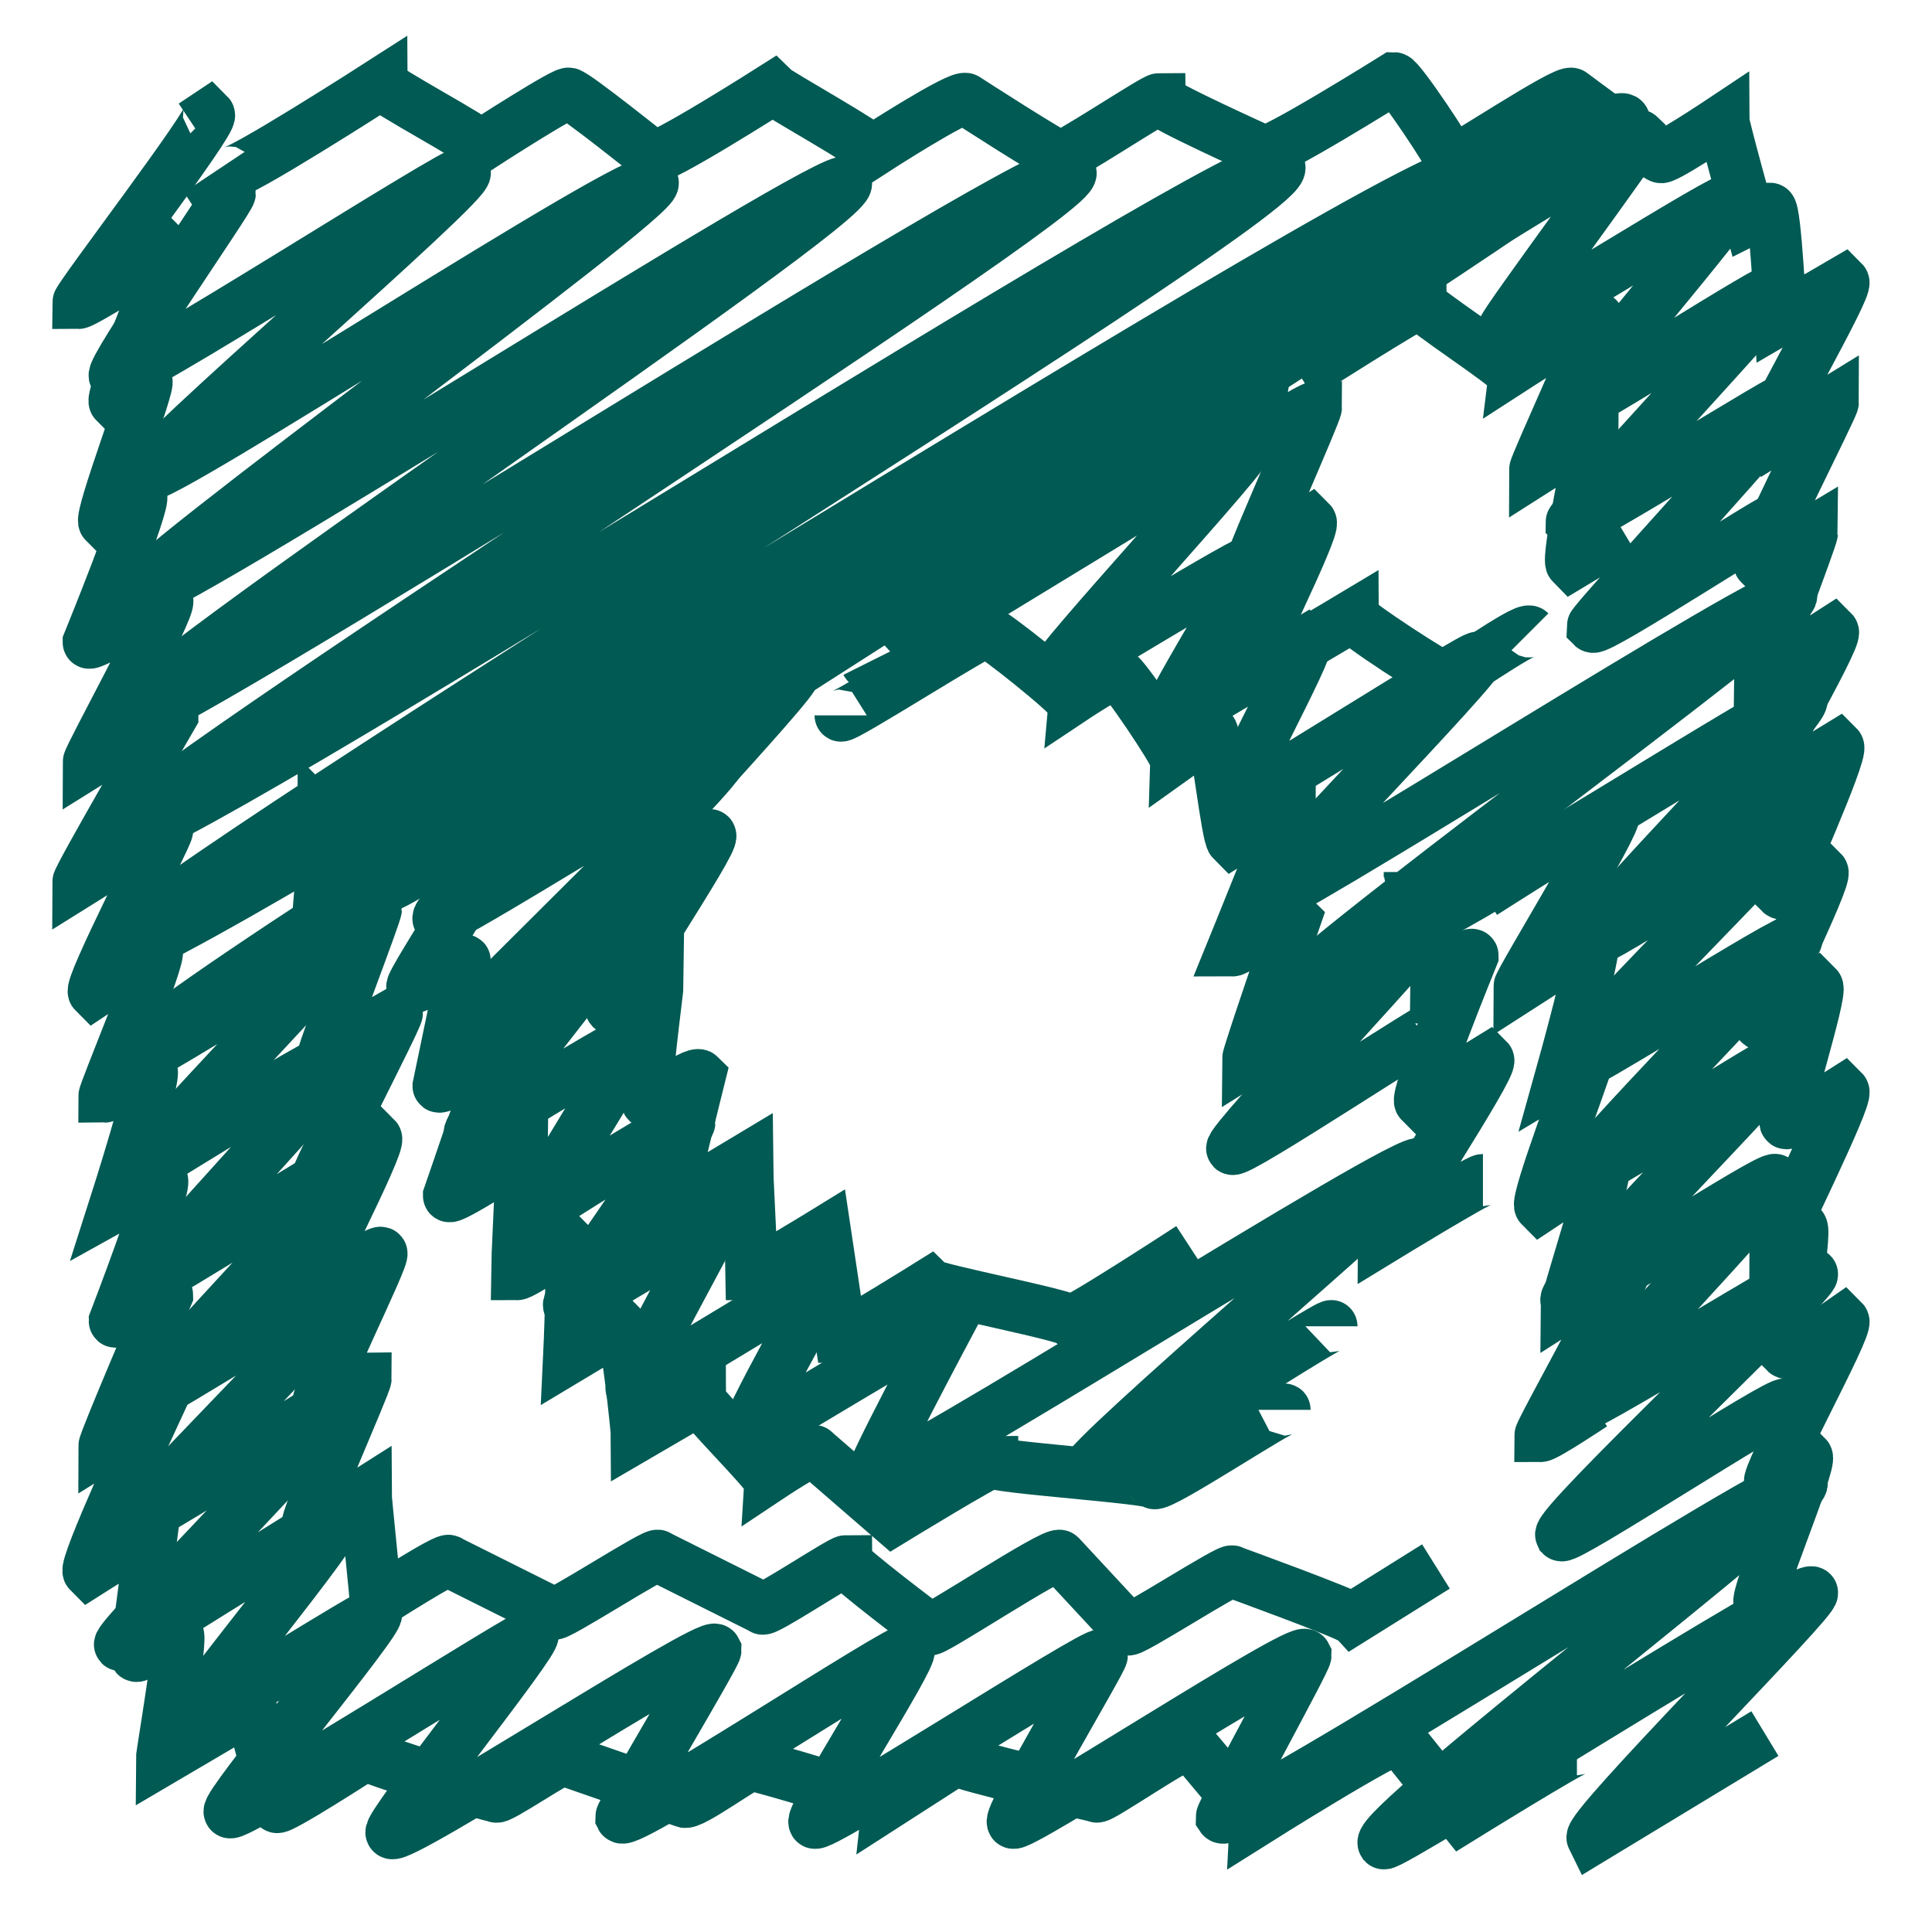 <?xml version="1.0" standalone="no"?>

<svg viewBox="0 0 37 37" style="background-color:#ffffff00" version="1.1" xmlns="http://www.w3.org/2000/svg" xmlns:xlink="http://www.w3.org/1999/xlink" xml:space="preserve" x="0px" y="0px" width="100%" height="100%">
	<g id="Layer%201">
		<g>
			<path d="M 25.1 6.3 C 25.2 6.4 31.3 2.5 31.4 2.6 C 31.4 2.7 28.8 6.2 28.8 6.3 C 28.9 6.4 33.1 3.7 33.2 3.8 C 33.3 3.9 30 7.7 30.1 7.8 C 30.2 7.9 34 5.4 34.1 5.5 C 34.1 5.6 30.1 9.9 30.1 10 C 30.2 10.1 34.3 7.5 34.3 7.6 C 34.4 7.7 30.5 11.9 30.5 12 C 30.6 12.1 34.1 9.8 34.1 9.9 " stroke="#015a53" stroke-width="1" fill="none"/>
			<path d="M 6.7 16.4 C 7 17 30.8 1.7 31.1 2.3 C 31.5 2.9 8.1 17 8.4 17.6 C 8.5 17.7 13.7 14.4 13.8 14.5 C 13.9 14.7 9.1 19.3 9.1 19.4 C 9.2 19.5 11.8 17.8 11.9 17.8 C 11.9 17.9 8.9 21.6 9 21.7 C 9 21.8 12.1 19.8 12.2 19.9 C 12.2 20 10.2 23.1 10.3 23.2 C 10.3 23.2 13.1 21.4 13.2 21.5 C 13.2 21.6 10.8 24.9 10.9 25 C 10.9 25.1 13.6 23.4 13.7 23.4 C 13.7 23.5 12 26.5 12.1 26.6 C 12.1 26.7 15.9 24.3 15.9 24.4 C 15.9 24.4 14.2 27.4 14.3 27.5 C 14.3 27.6 18.1 25.2 18.2 25.3 C 18.2 25.3 16.6 28.3 16.7 28.3 C 16.8 28.6 27.1 22 27.2 22.3 C 27.3 22.4 20.7 28 20.8 28.2 C 20.9 28.3 25.5 25.3 25.5 25.4 " stroke="#015a53" stroke-width="1" fill="none"/>
			<path d="M 16.6 12.7 C 16.7 12.9 23.8 8.3 23.9 8.5 C 24 8.6 20.1 12.8 20.2 12.9 C 20.2 13 24 10.6 24.1 10.7 C 24.1 10.7 22.2 13.8 22.3 13.9 C 22.3 13.9 25 12.3 25 12.3 C 25.1 12.4 23.5 15.3 23.6 15.4 C 23.6 15.5 28.3 12.5 28.3 12.6 C 28.4 12.7 24 17.2 24.1 17.3 C 24.2 17.5 34.2 11.1 34.3 11.4 C 34.5 11.6 24.4 18.9 24.6 19.2 C 24.6 19.3 27.5 17.4 27.5 17.5 C 27.6 17.6 23.5 21.9 23.6 22 C 23.7 22.1 27.6 19.5 27.6 19.6 " stroke="#015a53" stroke-width="1" fill="none"/>
			<path d="M 27.5 17.5 C 27.6 17.6 34.4 13.3 34.5 13.4 C 34.6 13.6 30.4 17.8 30.5 18 C 30.6 18.1 34.2 15.7 34.3 15.8 C 34.4 15.9 29.9 20.3 30 20.5 C 30.1 20.6 34.3 17.9 34.4 18 C 34.4 18.1 30.2 22.4 30.3 22.5 C 30.4 22.6 34.1 20.2 34.1 20.3 C 34.2 20.4 29.9 24.7 30 24.9 C 30.1 25 33.9 22.5 34 22.6 C 34.1 22.7 30.1 26.9 30.1 27 C 30.2 27.1 34.7 24.3 34.7 24.4 C 34.8 24.5 29.8 29.2 29.9 29.4 C 30 29.5 34.1 26.8 34.2 26.9 " stroke="#015a53" stroke-width="1" fill="none"/>
			<path d="M 3.8 4.1 C 3.8 4.1 4.4 3.7 4.4 3.7 C 4.4 3.8 2.1 7.1 2.2 7.2 C 2.3 7.4 8.8 3.2 8.9 3.3 C 9 3.5 2.7 8.9 2.8 9.1 C 3 9.3 12.3 3.2 12.5 3.5 C 12.6 3.8 2.5 11.1 2.6 11.4 C 2.8 11.7 16 3.2 16.2 3.5 C 16.4 3.9 2.1 13.4 2.4 13.8 C 2.6 14.2 20.3 2.8 20.5 3.3 C 20.8 3.7 2.1 15.5 2.3 16 C 2.7 16.5 24.1 2.7 24.5 3.2 C 24.8 3.8 1.8 17.7 2.1 18.3 C 2.5 18.9 27.8 2.6 28.2 3.3 C 28.6 3.9 2 19.7 2.4 20.4 C 2.5 20.5 6.7 17.8 6.7 17.9 C 6.8 18 2.6 22.3 2.7 22.4 C 2.7 22.5 6.5 20 6.6 20.2 C 6.7 20.3 2.8 24.4 2.9 24.5 C 2.9 24.6 6.8 22.1 6.8 22.2 C 6.9 22.4 2.8 26.6 2.9 26.7 C 2.9 26.8 6.8 24.3 6.9 24.4 C 7 24.6 2.6 29 2.6 29.1 C 2.7 29.2 6.5 26.7 6.5 26.8 C 6.6 27 2.2 31.4 2.3 31.5 C 2.4 31.6 6.5 28.9 6.5 29 C 6.6 29.2 3.5 32.9 3.6 33 C 3.6 33.1 7.2 30.8 7.2 30.9 C 7.3 31 4.3 34.6 4.4 34.7 C 4.4 34.9 10.2 31.2 10.2 31.3 C 10.3 31.4 7.4 35 7.5 35.1 C 7.6 35.3 13.6 31.4 13.7 31.6 C 13.7 31.7 11.9 34.7 11.9 34.8 C 12 35 17.3 31.5 17.4 31.6 C 17.5 31.7 15.5 34.8 15.6 34.9 C 15.6 35.1 21 31.6 21.1 31.7 C 21.1 31.8 19.3 34.8 19.4 34.9 C 19.4 35.1 24.9 31.5 25 31.7 C 25 31.8 23.4 34.7 23.4 34.8 C 23.6 35.1 34.4 28.1 34.5 28.4 C 34.7 28.6 26.3 35 26.5 35.3 C 26.6 35.4 34.6 30.3 34.7 30.5 C 34.8 30.6 30.4 35 30.5 35.2 C 30.5 35.2 33.8 33.2 33.8 33.2 " stroke="#015a53" stroke-width="1" fill="none"/>
			<g>
				<path d="M 16.1 13.7 C 16.1 13.8 18.9 12 18.9 12.1 C 19 12.1 20.5 13.3 20.5 13.4 C 20.5 13.4 21.4 12.8 21.4 12.9 C 21.5 12.9 22.5 14.4 22.5 14.5 C 22.5 14.5 23.2 14 23.2 14 C 23.3 14.1 23.5 16 23.6 16.1 C 23.6 16.1 24.7 15.4 24.7 15.4 C 24.7 15.5 23.6 18.2 23.6 18.2 C 23.7 18.2 24.7 17.5 24.8 17.6 C 24.8 17.6 23.9 20.2 23.9 20.3 C 23.9 20.3 25.5 19.3 25.6 19.3 " stroke="#015a53" stroke-width="1" fill="none"/>
				<path d="M 14.8 13.1 C 14.8 13.1 15.2 12.9 15.2 12.9 C 15.3 13 11.4 17.1 11.5 17.2 C 11.5 17.3 13.6 15.9 13.6 16 C 13.7 16.1 11.6 19.2 11.7 19.3 C 11.7 19.4 12.6 18.8 12.6 18.8 C 12.6 18.9 12.3 21.1 12.4 21.1 C 12.4 21.2 13.3 20.5 13.4 20.6 C 13.4 20.6 12.8 23 12.8 23.1 C 12.8 23.1 14.3 22.2 14.3 22.2 C 14.3 22.3 14.4 24.3 14.4 24.4 C 14.5 24.4 15.8 23.6 15.8 23.6 C 15.8 23.6 16.1 25.6 16.1 25.6 C 16.2 25.6 17.8 24.6 17.8 24.6 C 17.9 24.7 20.5 25.2 20.5 25.3 C 20.5 25.4 22.8 23.9 22.8 23.9 " stroke="#015a53" stroke-width="1" fill="none"/>
				<path d="M 24.9 7.2 C 24.9 7.2 27.1 5.8 27.2 5.8 C 27.2 5.9 28.9 7 28.9 7.1 C 28.9 7.1 30.6 6 30.6 6.1 C 30.7 6.1 29.4 8.9 29.4 9 C 29.4 9 30.5 8.3 30.5 8.3 C 30.5 8.4 30 10.7 30.1 10.8 C 30.1 10.8 31.1 10.2 31.1 10.2 " stroke="#015a53" stroke-width="1" fill="none"/>
				<path d="M 24.2 6.2 C 24.2 6.2 24.4 6 24.4 6 C 24.4 6.1 24 8.4 24 8.5 C 24 8.5 25.1 7.8 25.2 7.8 C 25.2 7.9 24 10.6 24 10.7 C 24 10.7 25.1 10 25.1 10 C 25.2 10.1 23.8 12.9 23.8 13 C 23.9 13 25.9 11.8 25.9 11.8 C 25.9 11.9 27.6 13 27.7 13 C 27.7 13.1 29.2 12 29.3 12.1 " stroke="#015a53" stroke-width="1" fill="none"/>
				<path d="M 7.3 17 C 7.4 17.1 9.8 15.5 9.8 15.6 C 9.9 15.7 7.8 18.9 7.9 18.9 C 7.9 19 8.9 18.3 8.9 18.4 C 8.9 18.4 8.4 20.8 8.4 20.8 C 8.4 20.9 9.5 20.2 9.5 20.2 C 9.5 20.3 8.6 22.9 8.6 22.9 C 8.6 23 10 22.1 10 22.1 C 10 22.2 9.9 24.3 9.9 24.4 C 10 24.4 10.9 23.8 10.9 23.8 C 11 23.9 10.9 26 10.9 26 C 10.9 26 11.9 25.4 11.9 25.4 C 12 25.5 12.2 27.4 12.2 27.5 C 12.2 27.5 13.4 26.8 13.4 26.8 C 13.4 26.9 14.7 28.2 14.7 28.3 C 14.7 28.3 15.6 27.7 15.6 27.8 C 15.6 27.8 17.1 29.1 17.1 29.1 C 17.1 29.1 18.9 28 19 28 C 19 28.1 22.1 28.3 22.1 28.4 C 22.2 28.5 24.6 26.9 24.6 27 " stroke="#015a53" stroke-width="1" fill="none"/>
				<path d="M 27 16.8 C 27 16.8 27 16.7 27 16.7 C 27 16.8 27.5 18.6 27.5 18.7 C 27.5 18.7 28.2 18.2 28.2 18.3 C 28.2 18.3 27.1 21 27.2 21.1 C 27.2 21.1 28.5 20.3 28.5 20.3 C 28.6 20.4 26.5 23.6 26.5 23.7 C 26.5 23.7 28.3 22.6 28.4 22.6 " stroke="#015a53" stroke-width="1" fill="none"/>
				<path d="M 28.4 17.1 C 28.4 17.1 30.9 15.5 30.9 15.6 C 31 15.7 29.1 18.8 29.1 18.9 C 29.1 18.9 30.5 18 30.5 18 C 30.6 18.1 29.9 20.6 29.9 20.6 C 29.9 20.6 30.4 20.3 30.4 20.3 C 30.4 20.4 29.4 23 29.5 23.1 C 29.5 23.1 30.7 22.3 30.7 22.4 C 30.8 22.4 30 24.9 30 25 C 30 25 31.1 24.3 31.1 24.3 C 31.2 24.4 29.5 27.4 29.5 27.5 C 29.6 27.5 30.5 26.9 30.5 26.9 " stroke="#015a53" stroke-width="1" fill="none"/>
				<path d="M 6.2 15.8 C 6.2 15.8 6.2 15.7 6.2 15.7 C 6.3 15.8 6 18 6.1 18.1 C 6.1 18.1 7.2 17.4 7.2 17.4 C 7.2 17.5 6.2 20.1 6.2 20.2 C 6.2 20.2 7.6 19.4 7.6 19.4 C 7.6 19.5 6.1 22.4 6.1 22.5 C 6.1 22.5 7.2 21.8 7.2 21.8 C 7.3 21.9 5.8 24.8 5.8 24.9 C 5.8 24.9 7.3 23.9 7.3 24 C 7.4 24 6 26.8 6.1 26.9 C 6.1 26.9 6.9 26.4 7 26.4 C 7 26.5 5.8 29.2 5.9 29.2 C 5.9 29.3 7 28.6 7 28.6 C 7 28.7 7.2 30.6 7.2 30.7 C 7.2 30.7 8.6 29.8 8.6 29.9 C 8.6 29.9 10.6 30.9 10.6 30.9 C 10.6 31 12.6 29.7 12.6 29.8 C 12.6 29.8 14.6 30.8 14.6 30.8 C 14.6 30.9 16.1 29.9 16.2 29.9 C 16.2 30 17.8 31.2 17.8 31.2 C 17.8 31.3 20.2 29.7 20.3 29.8 C 20.3 29.8 21.6 31.2 21.6 31.2 C 21.6 31.3 23.6 30 23.6 30.1 C 23.6 30.1 25.8 30.9 25.9 31 C 25.9 31 27.5 30 27.5 30 " stroke="#015a53" stroke-width="1" fill="none"/>
				<path d="M 4.4 3.3 C 4.5 3.4 7.3 1.6 7.3 1.6 C 7.3 1.7 9.2 2.7 9.2 2.8 C 9.2 2.8 10.9 1.7 10.9 1.8 C 11 1.8 12.5 3 12.5 3 C 12.6 3.1 14.8 1.7 14.8 1.7 C 14.9 1.8 16.7 2.8 16.7 2.9 C 16.7 2.9 18.4 1.8 18.5 1.9 C 18.5 1.9 20.2 3 20.3 3 C 20.3 3.1 22.1 1.9 22.2 1.9 C 22.2 2 24.2 2.9 24.2 2.9 C 24.3 3 26.7 1.5 26.7 1.5 C 26.8 1.5 27.8 3 27.8 3.1 C 27.9 3.1 30 1.7 30.1 1.8 C 30.1 1.8 31.7 3 31.8 3 C 31.8 3.1 33 2.3 33 2.3 C 33 2.4 33.5 4.2 33.5 4.2 C 33.5 4.2 33.9 4 33.9 4 C 34 4 34.1 6.1 34.1 6.1 C 34.1 6.1 35.3 5.4 35.3 5.4 C 35.4 5.5 33.7 8.4 33.8 8.5 C 33.8 8.5 35.1 7.7 35.1 7.7 C 35.1 7.8 33.6 10.7 33.7 10.8 C 33.7 10.8 34.7 10.2 34.7 10.2 C 34.7 10.3 33.7 12.9 33.7 13 C 33.7 13 35.1 12.1 35.1 12.1 C 35.2 12.2 33.4 15.3 33.4 15.4 C 33.4 15.4 35.2 14.3 35.2 14.3 C 35.3 14.4 34.1 17.1 34.1 17.1 C 34.2 17.2 34.9 16.7 34.9 16.7 C 35 16.8 33.6 19.6 33.7 19.6 C 33.7 19.7 34.8 18.9 34.8 18.9 C 34.9 19 34.1 21.5 34.2 21.5 C 34.2 21.6 35.3 20.9 35.3 20.9 C 35.4 21 34 23.8 34 23.9 C 34 23.9 34.5 23.5 34.5 23.5 C 34.6 23.6 34.2 25.9 34.2 25.9 C 34.3 26 35.3 25.3 35.3 25.3 C 35.4 25.4 33.8 28.3 33.9 28.4 C 33.9 28.4 34.6 27.9 34.6 27.9 C 34.7 28 33.6 30.6 33.7 30.7 C 33.7 30.7 34.5 30.2 34.5 30.2 " stroke="#015a53" stroke-width="1" fill="none"/>
				<path d="M 3.7 2.4 C 3.7 2.4 4 2.2 4 2.2 C 4.1 2.3 1.5 5.7 1.5 5.8 C 1.6 5.8 3.2 4.8 3.2 4.8 C 3.3 4.9 2.1 7.6 2.2 7.7 C 2.2 7.7 2.8 7.3 2.8 7.3 C 2.9 7.3 1.9 9.9 2 10 C 2 10 2.7 9.5 2.7 9.5 C 2.8 9.6 1.7 12.3 1.7 12.3 C 1.7 12.4 3.2 11.5 3.2 11.5 C 3.3 11.6 1.7 14.5 1.7 14.6 C 1.7 14.6 3.3 13.6 3.3 13.7 C 3.3 13.7 1.5 16.8 1.5 16.9 C 1.5 16.9 3.1 15.9 3.2 15.9 C 3.2 16 1.7 18.9 1.8 19 C 1.8 19 3 18.2 3 18.2 C 3.1 18.3 2 20.9 2 21 C 2.1 21 2.9 20.5 2.9 20.5 C 3 20.6 2.2 23.1 2.2 23.1 C 2.2 23.1 3.1 22.6 3.1 22.6 C 3.2 22.7 2.2 25.3 2.2 25.3 C 2.2 25.4 3.2 24.7 3.2 24.8 C 3.2 24.8 2 27.6 2 27.7 C 2 27.7 2.8 27.2 2.9 27.2 C 2.9 27.2 1.6 30 1.7 30.1 C 1.7 30.1 2.8 29.4 2.9 29.4 C 2.9 29.4 2.6 31.7 2.6 31.7 C 2.6 31.8 3.4 31.2 3.4 31.3 C 3.5 31.3 3.1 33.6 3.1 33.7 C 3.1 33.7 4.8 32.7 4.8 32.7 C 4.8 32.7 5.3 34.6 5.3 34.6 C 5.3 34.7 7 33.6 7 33.6 C 7.1 33.7 9.4 34.4 9.5 34.4 C 9.5 34.5 10.8 33.6 10.8 33.7 C 10.8 33.7 13.1 34.5 13.1 34.5 C 13.2 34.6 14.4 33.7 14.4 33.8 C 14.5 33.8 16.9 34.5 16.9 34.6 C 16.9 34.6 18.3 33.7 18.3 33.7 C 18.4 33.8 21 34.4 21 34.4 C 21 34.5 22.7 33.3 22.8 33.4 C 22.8 33.4 24 34.8 24 34.9 C 24 34.9 26.7 33.2 26.8 33.3 C 26.8 33.3 28 34.8 28 34.8 C 28 34.8 30.1 33.5 30.2 33.5 " stroke="#015a53" stroke-width="1" fill="none"/>
			</g>
		</g>
	</g>
</svg>